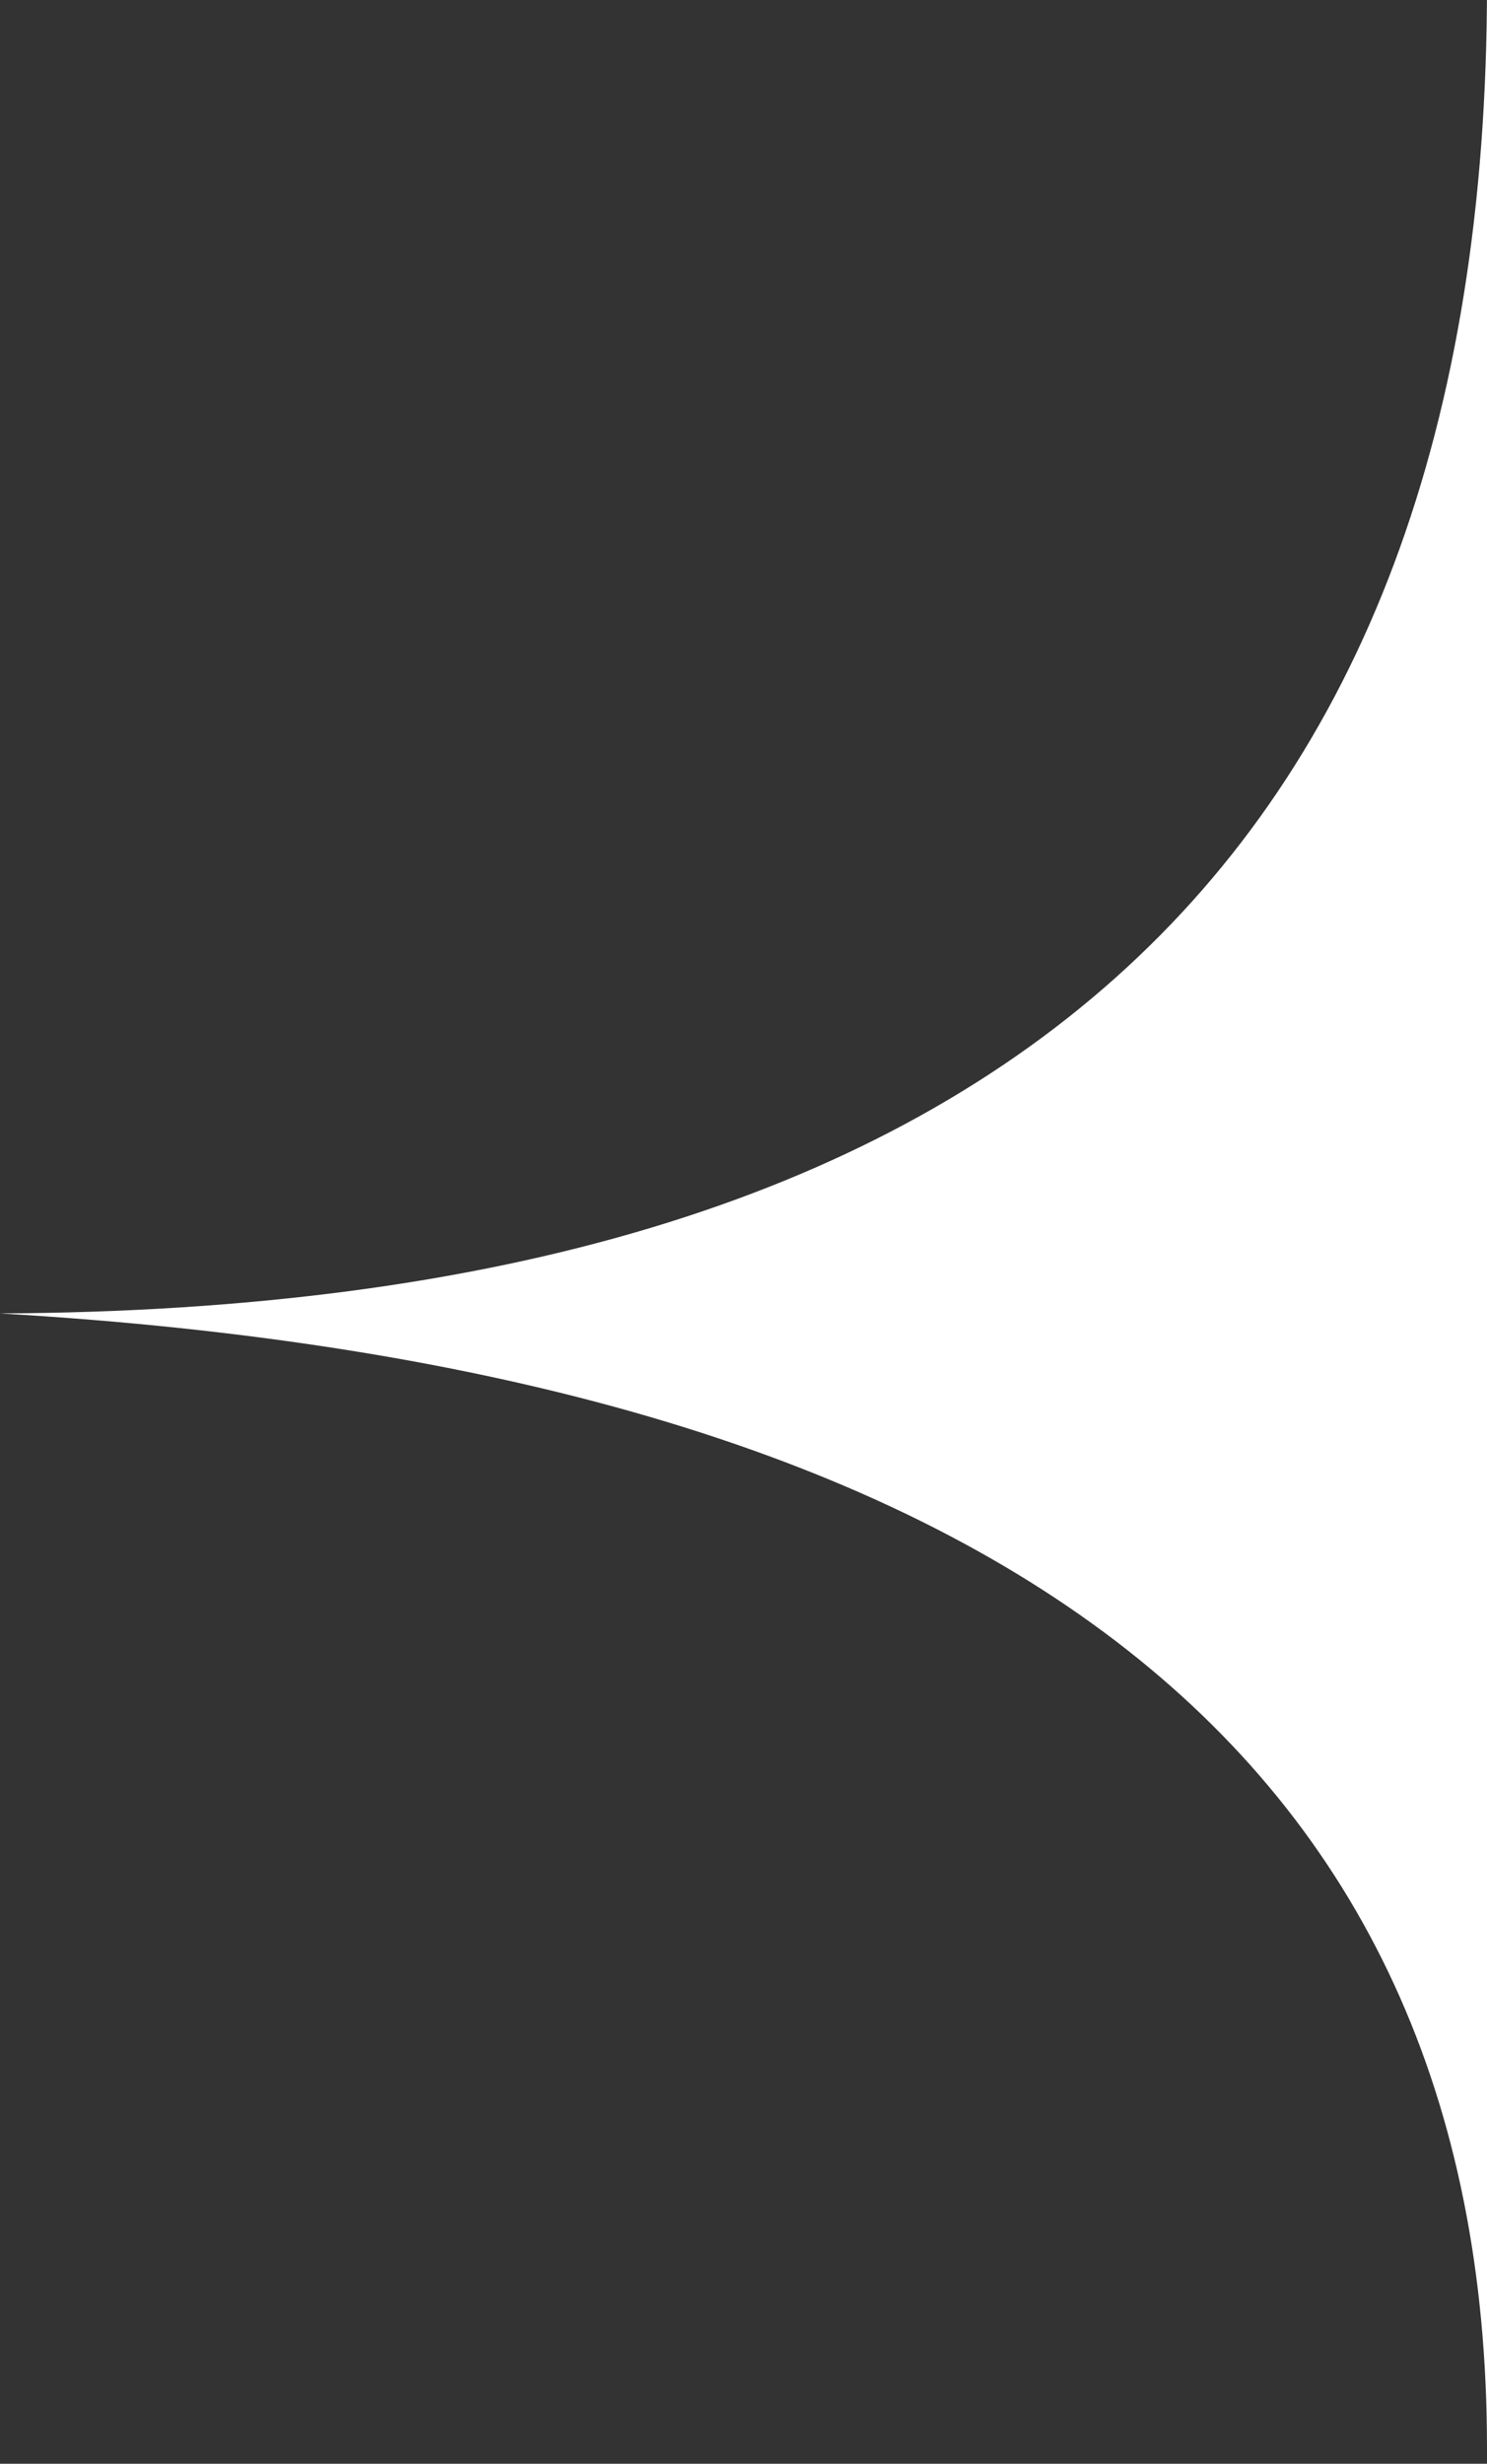 <?xml version="1.0" encoding="UTF-8"?>
<svg width="32px" height="53px" viewBox="0 0 32 53" version="1.1" xmlns="http://www.w3.org/2000/svg" xmlns:xlink="http://www.w3.org/1999/xlink">
    <rect x="0" y="0" width="32" height="53" fill="#333333" stroke="none"/>
    <!-- Generator: Sketch 64 (93537) - https://sketch.com -->
    <title>bg_dati copy</title>
    <desc>Created with Sketch.</desc>
    <g id="Page-1" stroke="none" stroke-width="1" fill="none" fill-rule="evenodd">
        <path d="M32,52.656 C32,37.641 21.333,29.507 0,28.254 C21.333,28.158 32,18.633 32,-0.32 C32,-28.75 32,75.18 32,52.656 Z" id="bg_dati-copy" fill="#FFFFFF"></path>
    </g>
</svg>